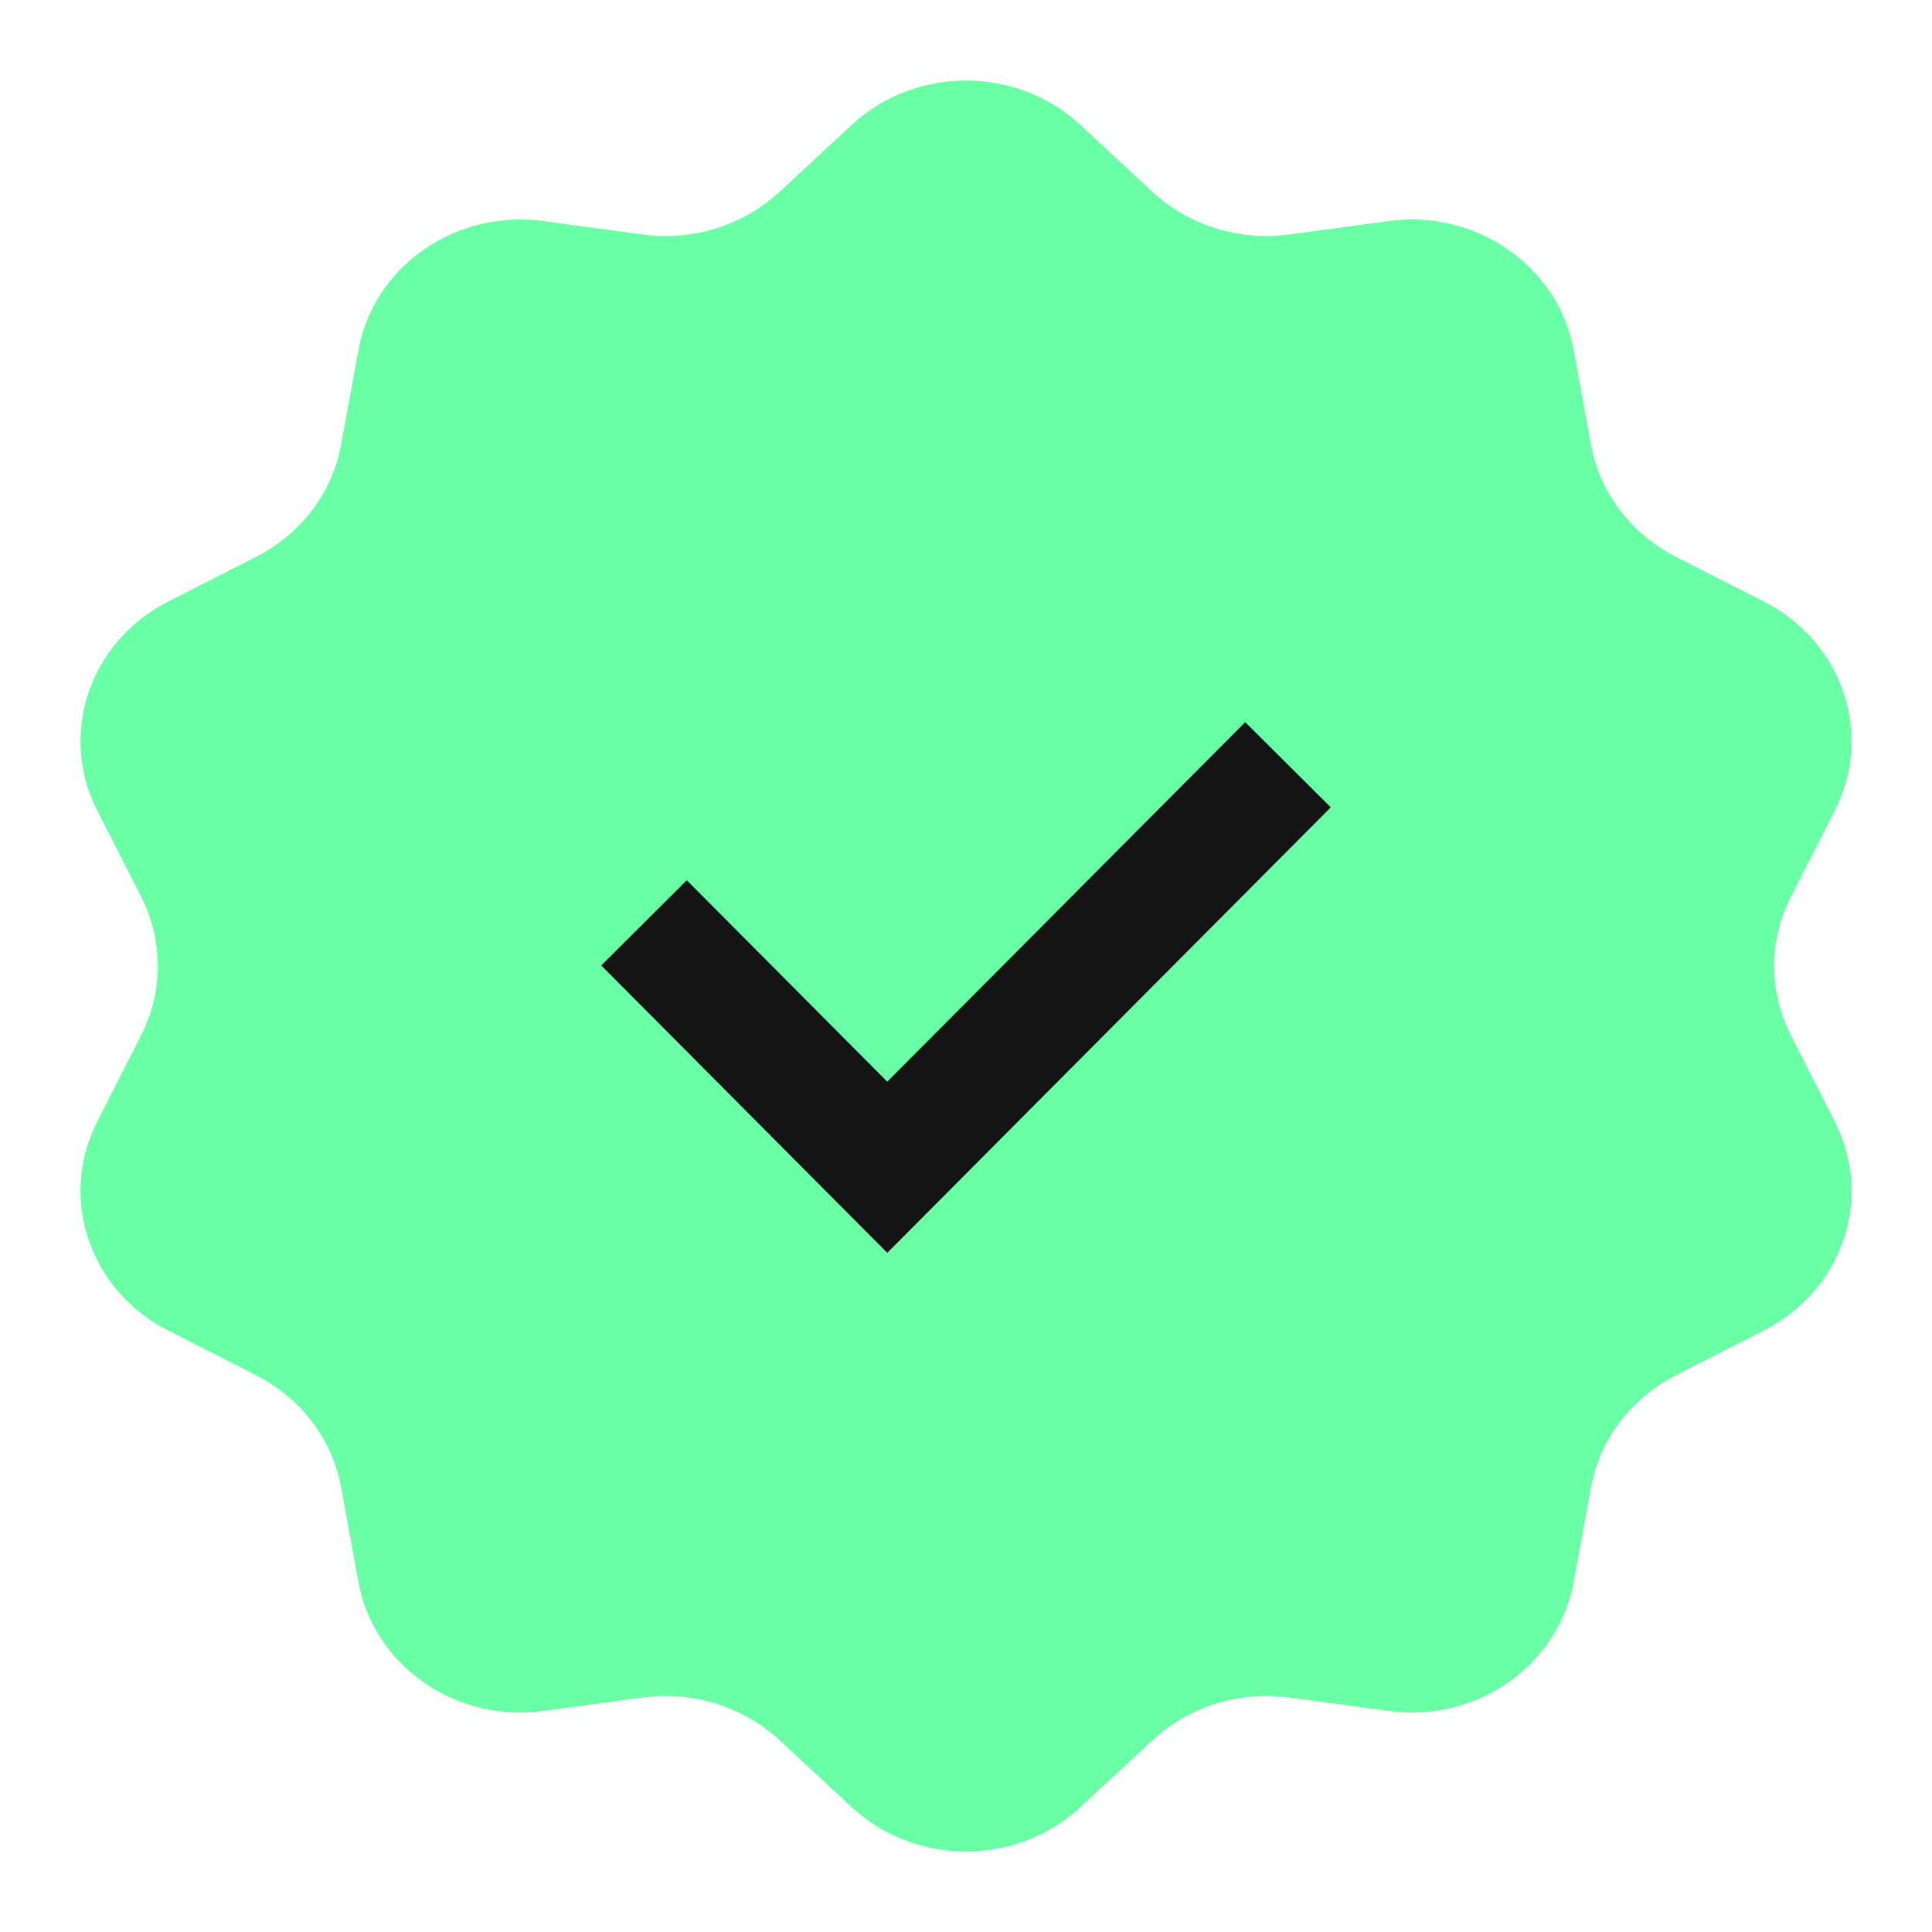 <svg width="24" height="24" viewBox="0 0 24 24" fill="none" xmlns="http://www.w3.org/2000/svg">
<path d="M10.579 1.552C11.371 0.816 12.629 0.816 13.421 1.552L14.313 2.38C14.766 2.801 15.396 2.997 16.02 2.912L17.249 2.746C18.34 2.597 19.358 3.307 19.548 4.349L19.762 5.522C19.871 6.118 20.261 6.632 20.817 6.916L21.914 7.474C22.888 7.97 23.276 9.118 22.792 10.068L22.247 11.139C21.97 11.682 21.97 12.318 22.247 12.861L22.792 13.932C23.276 14.882 22.888 16.03 21.914 16.526L20.817 17.084C20.261 17.368 19.871 17.882 19.762 18.478L19.548 19.651C19.358 20.693 18.34 21.403 17.249 21.254L16.02 21.087C15.396 21.003 14.766 21.199 14.313 21.62L13.421 22.448C12.629 23.184 11.371 23.184 10.579 22.448L9.687 21.62C9.234 21.199 8.604 21.003 7.98 21.087L6.751 21.254C5.66 21.403 4.643 20.693 4.452 19.651L4.238 18.478C4.129 17.882 3.739 17.368 3.183 17.084L2.086 16.526C1.112 16.03 0.724 14.882 1.208 13.932L1.753 12.861C2.03 12.318 2.03 11.682 1.753 11.139L1.208 10.068C0.724 9.118 1.112 7.97 2.086 7.474L3.183 6.916C3.739 6.632 4.129 6.118 4.238 5.522L4.452 4.349C4.643 3.307 5.66 2.597 6.751 2.746L7.98 2.912C8.604 2.997 9.234 2.801 9.687 2.38L10.579 1.552Z" fill="#68FFA5"/>
<path d="M8 11.464L11.022 14.5L16 9.5" stroke="#141414" stroke-width="1.5"/>
</svg>

